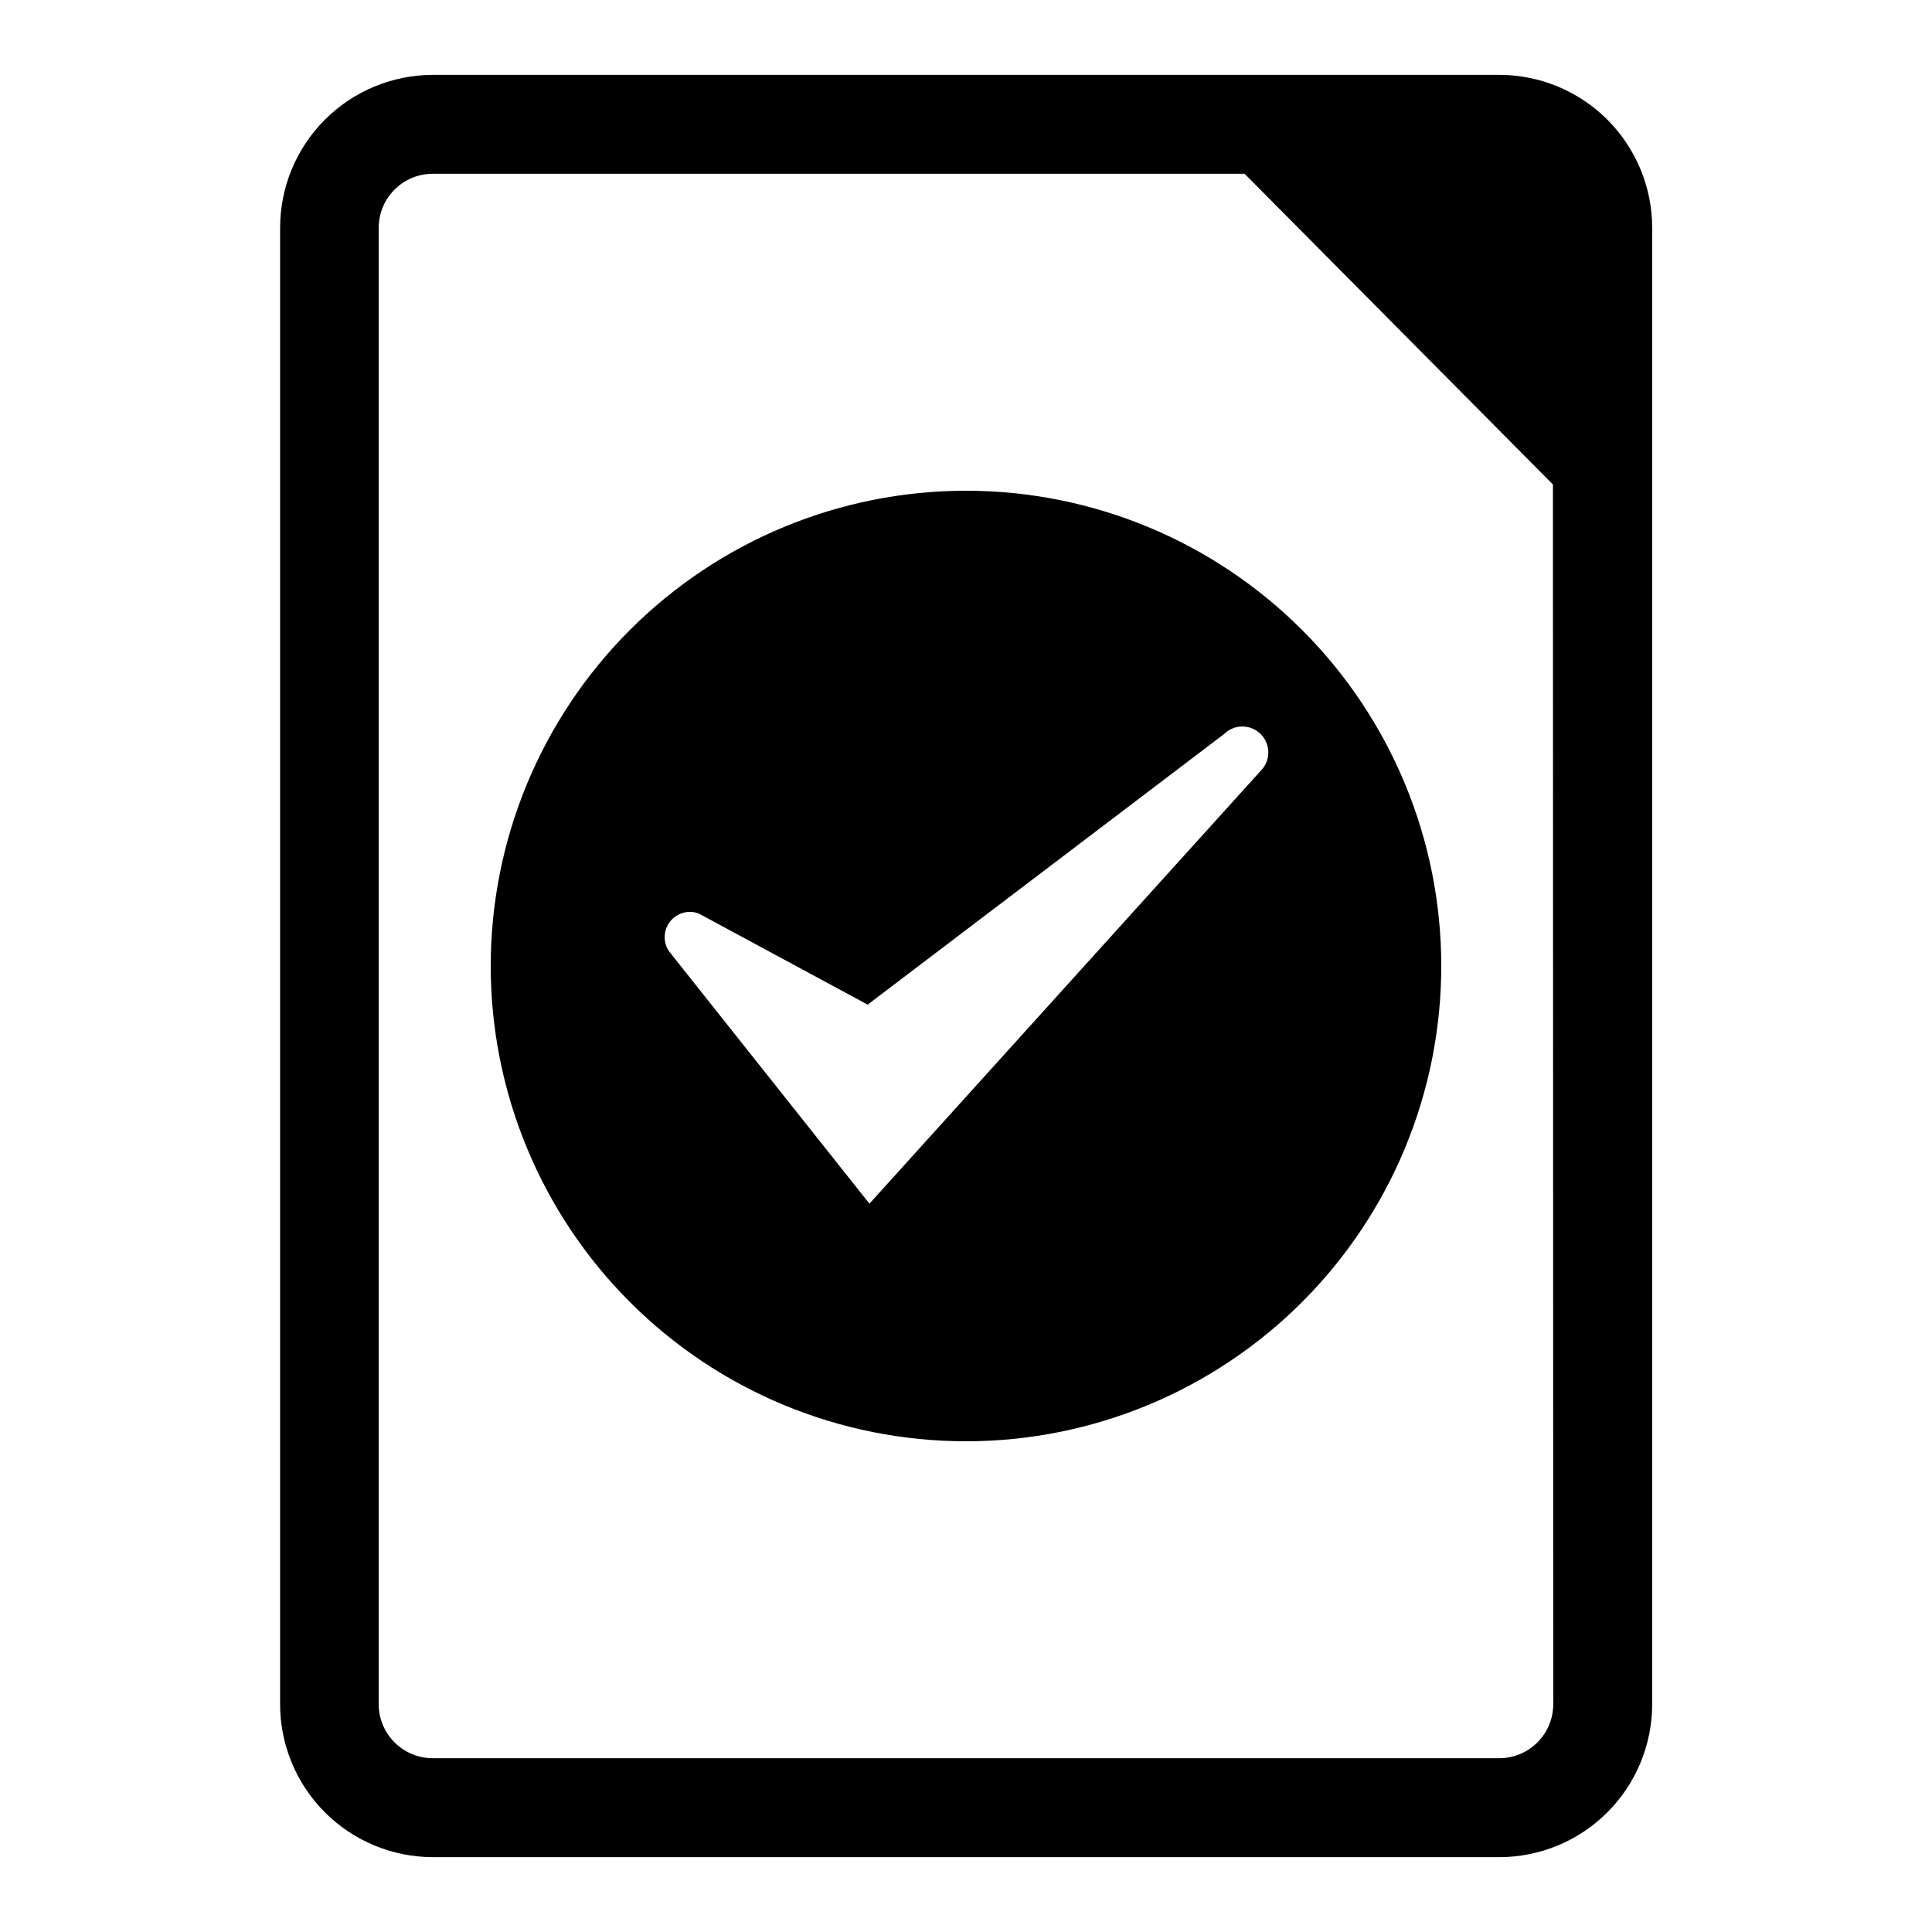 <?xml version="1.0" encoding="UTF-8"?>
<!-- Uploaded to: SVG Repo, www.svgrepo.com, Generator: SVG Repo Mixer Tools -->
<svg fill="#000000" width="800px" height="800px" version="1.1" viewBox="144 144 512 512" xmlns="http://www.w3.org/2000/svg">
 <g>
  <path d="m541.3 163.84h-282.61c-10.738 0.023-21.031 4.305-28.617 11.902-7.586 7.602-11.844 17.902-11.844 28.641v391.24c0 10.738 4.258 21.039 11.844 28.641 7.586 7.602 17.879 11.879 28.617 11.902h282.61c10.754 0 21.062-4.273 28.668-11.875 7.602-7.602 11.875-17.914 11.875-28.668v-391.24c0-10.754-4.273-21.062-11.875-28.668-7.606-7.602-17.914-11.875-28.668-11.875zm14.328 431.78c0 7.914-6.414 14.328-14.328 14.328h-282.61c-7.914 0-14.328-6.414-14.328-14.328v-391.24c0-7.914 6.414-14.328 14.328-14.328h215.14l81.711 82.344z"/>
  <path d="m400 274.05c-33.406 0-65.441 13.27-89.062 36.891s-36.891 55.656-36.891 89.062c0 33.402 13.27 65.441 36.891 89.059 23.621 23.621 55.656 36.891 89.062 36.891 33.402 0 65.441-13.27 89.059-36.891 23.621-23.617 36.891-55.656 36.891-89.059 0-33.406-13.27-65.441-36.891-89.062-23.617-23.621-55.656-36.891-89.059-36.891zm78.09 74.234-103.68 114.7-53.137-66.914c-1.609-2.41-1.484-5.582 0.309-7.856 1.793-2.277 4.844-3.141 7.562-2.141l44.793 24.168 94.465-71.715c2.695-2.676 7.047-2.656 9.723 0.039 2.672 2.695 2.656 7.047-0.039 9.723z"/>
 </g>
</svg>